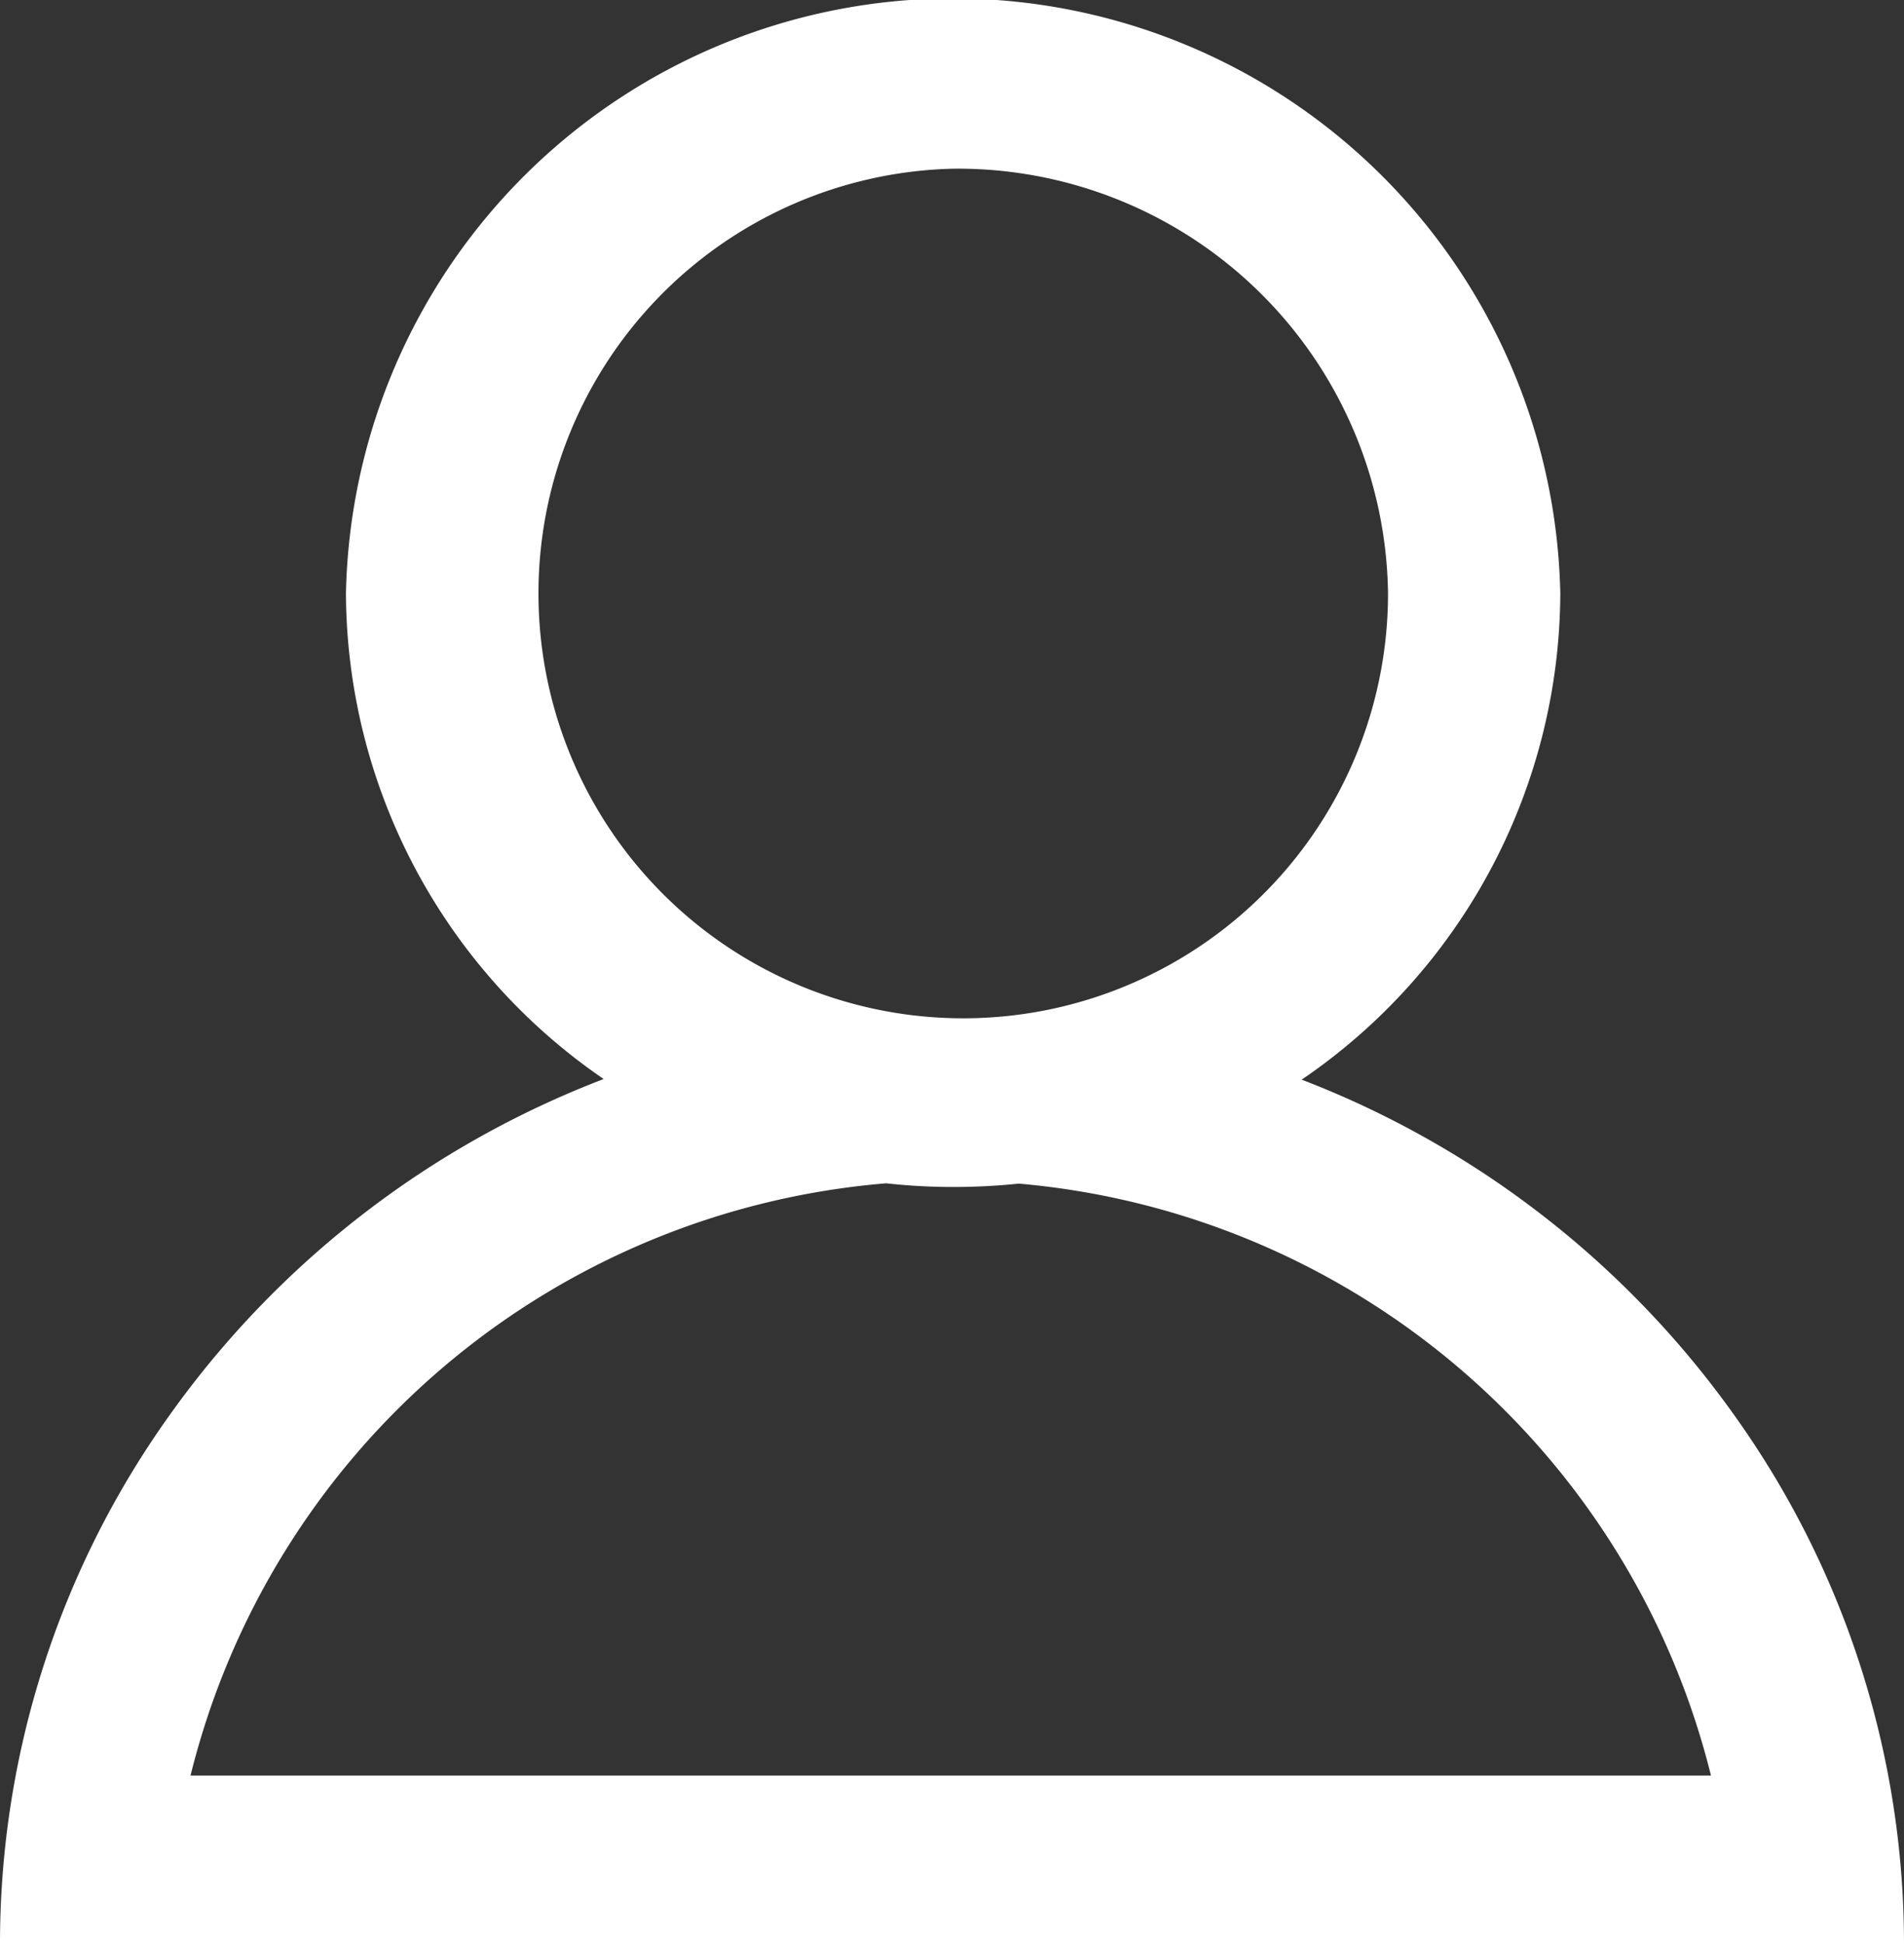 <svg xmlns="http://www.w3.org/2000/svg" width="15.24" height="15.56" viewBox="0 0 15.24 15.56">
  <rect x="0" y="0" width="15.24" height="15.56" fill="#333333" stroke="none"/>
  <g id="icon-user" transform="translate(-1498.38 -38)">
    <path id="data" d="M1513.62,53.56h-15.24a7.268,7.268,0,0,1,1.356-4.233,7.6,7.6,0,0,1,3.476-2.692,4.733,4.733,0,0,1-2.063-3.885,4.861,4.861,0,0,1,9.72,0,4.729,4.729,0,0,1-2.07,3.89,7.591,7.591,0,0,1,3.468,2.693,7.272,7.272,0,0,1,1.353,4.226Zm-8.152-6.09h0a6.265,6.265,0,0,0-5.563,4.739h12.17a6.269,6.269,0,0,0-5.54-4.737,5.06,5.06,0,0,1-.525.027,4.9,4.9,0,0,1-.542-.03Zm.542-8.12a3.4,3.4,0,1,0,3.48,3.4A3.444,3.444,0,0,0,1506.01,39.35Z" fill="#fff"/>
  </g>
</svg>
